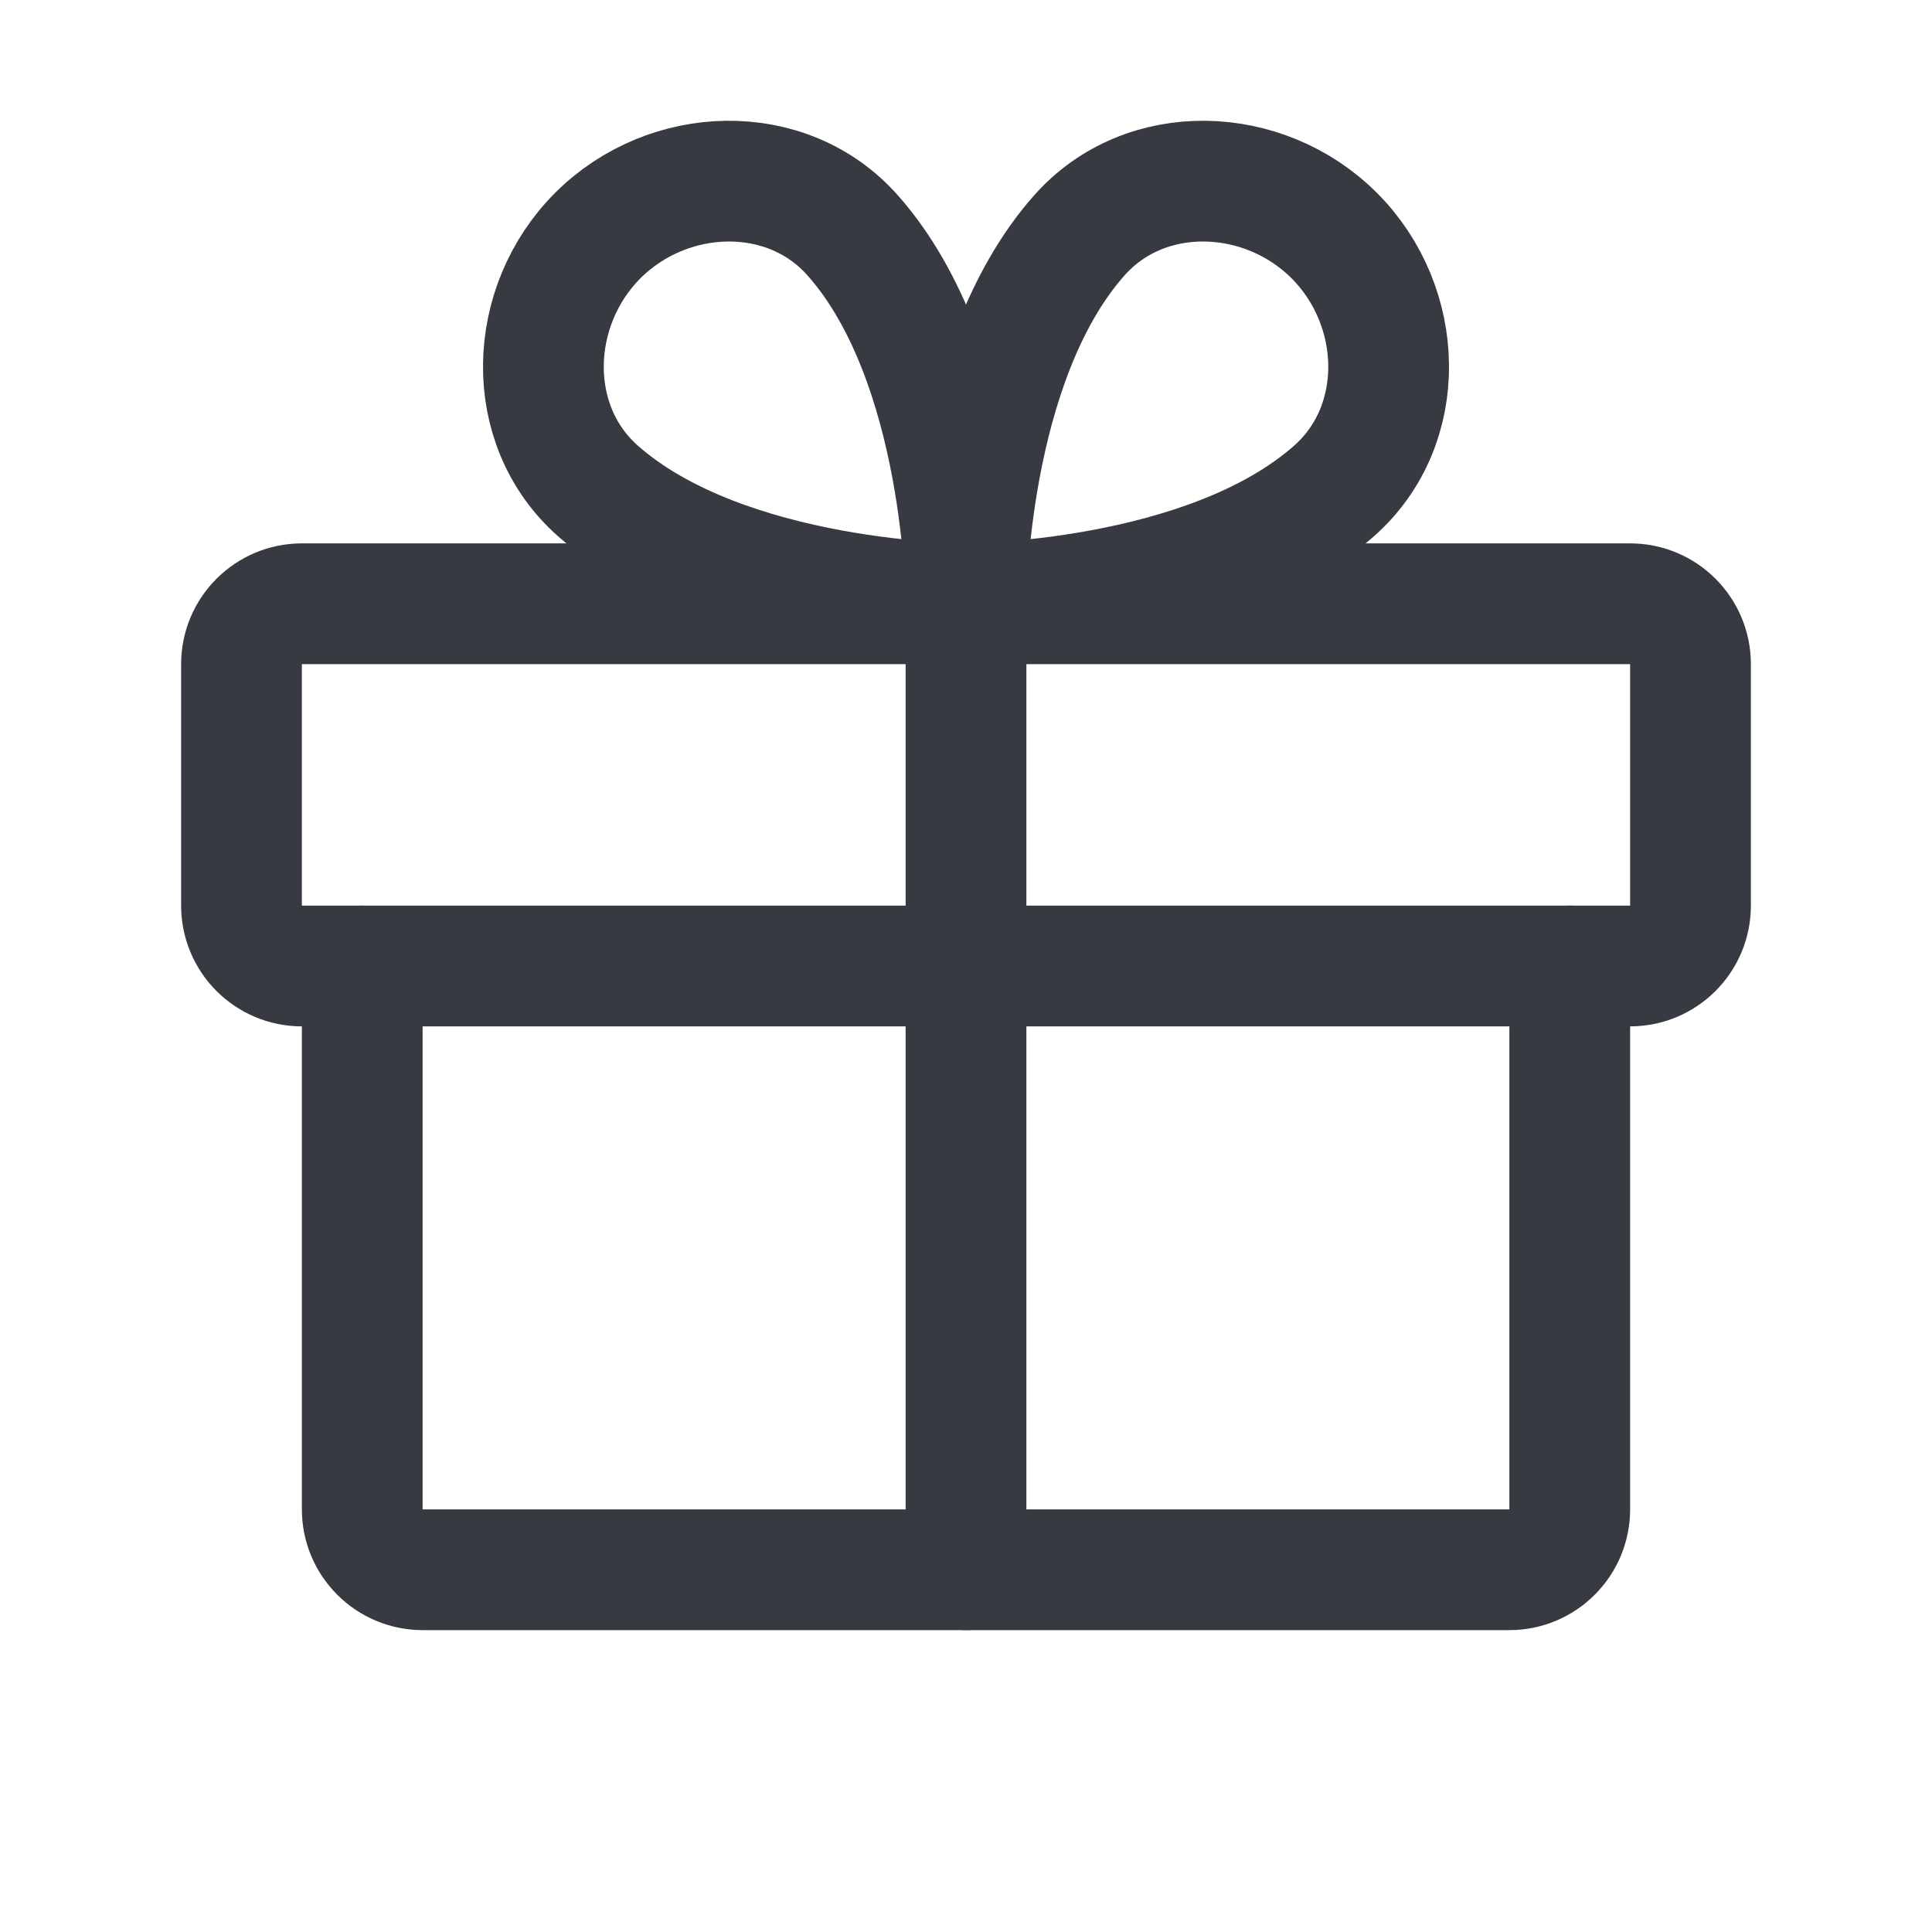 <svg width="24" height="24" viewBox="0 0 24 24" fill="none" xmlns="http://www.w3.org/2000/svg">
<g clip-path="url(#clip0_3461_14782)">
<path d="M20.25 7.5H3.75C3.336 7.5 3 7.836 3 8.25V11.25C3 11.664 3.336 12 3.75 12H20.25C20.664 12 21 11.664 21 11.25V8.25C21 7.836 20.664 7.5 20.25 7.5Z" stroke="#383A42" stroke-width="1.5" stroke-linecap="round" stroke-linejoin="round"/>
<path d="M19.5 12V18.75C19.5 18.949 19.421 19.14 19.28 19.28C19.14 19.421 18.949 19.5 18.75 19.5H5.25C5.051 19.5 4.86 19.421 4.72 19.28C4.579 19.14 4.5 18.949 4.5 18.75V12" stroke="#383A42" stroke-width="1.5" stroke-linecap="round" stroke-linejoin="round"/>
<path d="M12 7.5V19.5" stroke="#383A42" stroke-width="1.5" stroke-linecap="round" stroke-linejoin="round"/>
<path d="M16.574 2.926C17.45 3.802 17.501 5.276 16.574 6.097C14.989 7.5 12 7.5 12 7.5C12 7.5 12 4.512 13.406 2.926C14.225 1.999 15.698 2.051 16.574 2.926Z" stroke="#383A42" stroke-width="1.5" stroke-linecap="round" stroke-linejoin="round"/>
<path d="M7.426 2.926C6.551 3.802 6.499 5.276 7.426 6.097C9.012 7.5 12 7.5 12 7.5C12 7.5 12 4.512 10.594 2.926C9.776 1.999 8.302 2.051 7.426 2.926Z" stroke="#383A42" stroke-width="1.5" stroke-linecap="round" stroke-linejoin="round"/>
</g>
<defs>
<clipPath id="clip0_3461_14782">
<rect width="24" height="24" fill="white"/>
</clipPath>
</defs>
</svg>
